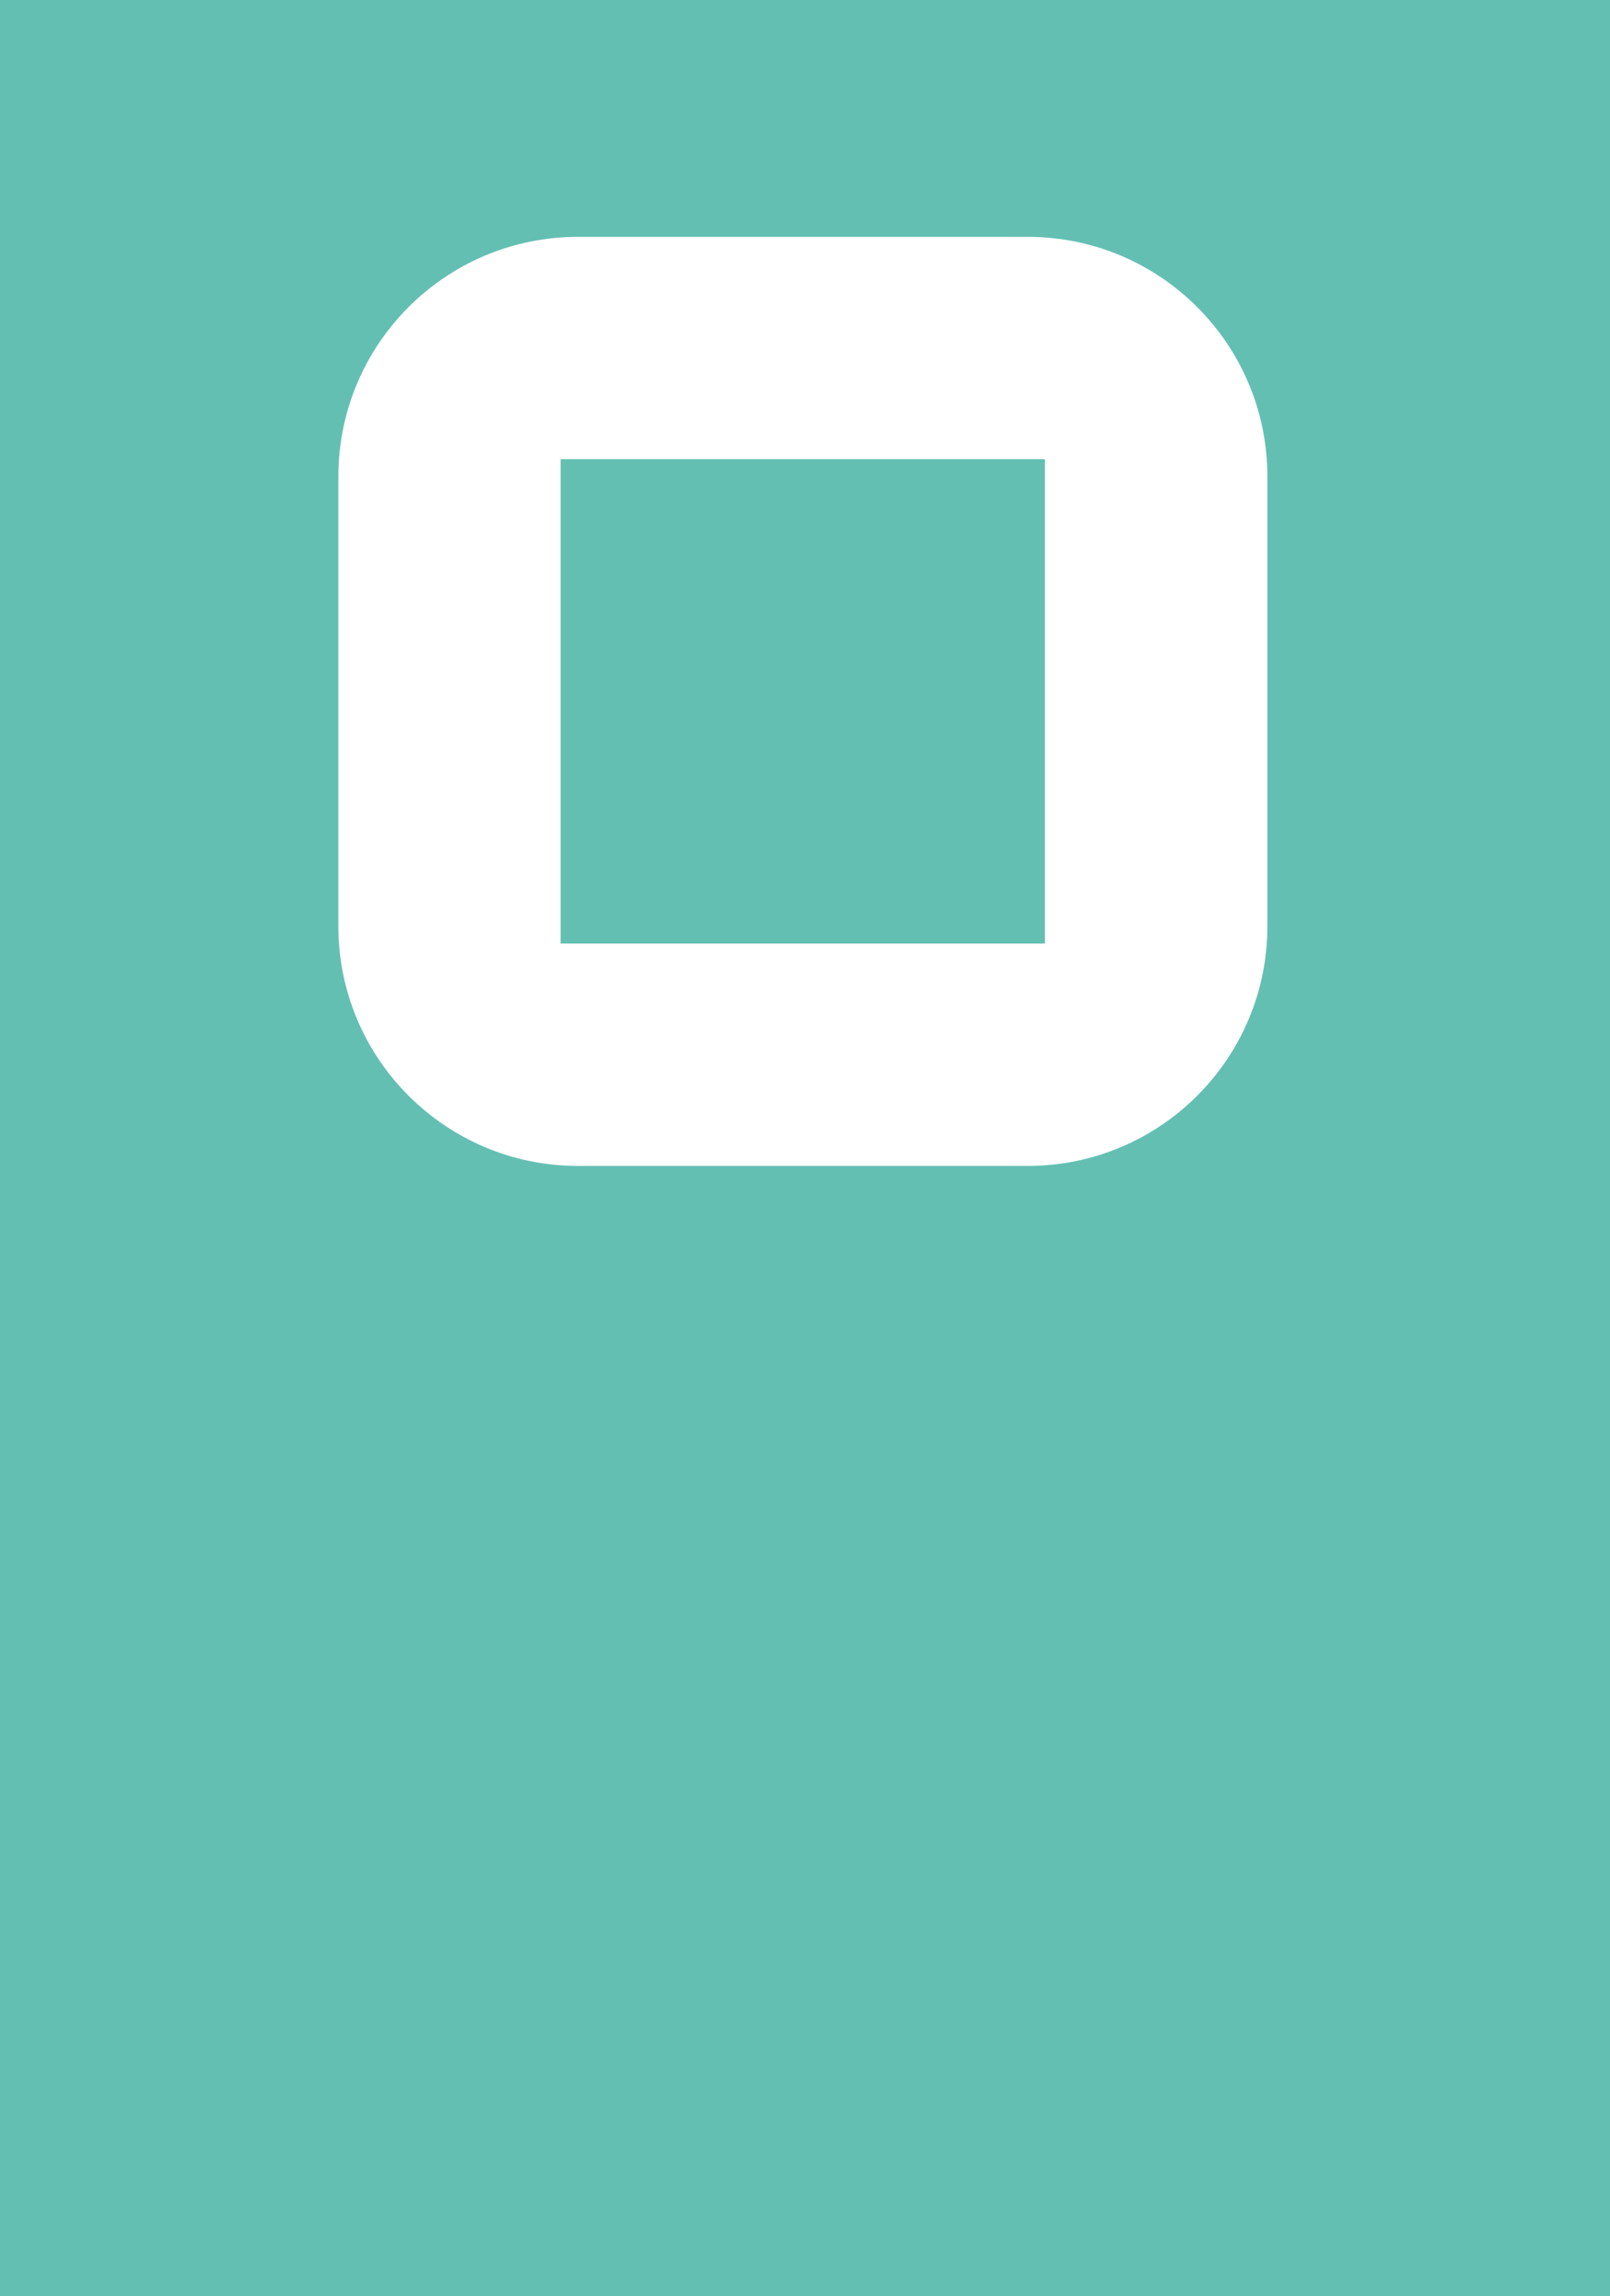<?xml version="1.0" encoding="UTF-8"?>
<svg id="Calque_2" data-name="Calque 2" xmlns="http://www.w3.org/2000/svg" viewBox="0 0 16.668 23.77">
  <defs>
    <style>
      .cls-1 {
        fill: #fff;
      }

      .cls-1, .cls-2 {
        stroke-width: 0px;
      }

      .cls-2 {
        fill: #64bfb3;
      }
    </style>
  </defs>
  <g id="LEGENDE">
    <rect class="cls-2" width="16.668" height="23.77"/>
    <path class="cls-1" d="M10.818,9.768h-5.014v-5.014h5.014v5.014ZM13.121,9.588v-4.654c0-1.371-1.111-2.482-2.482-2.482h-4.654c-1.371,0-2.482,1.111-2.482,2.482v4.654c0,1.371,1.111,2.482,2.482,2.482h4.654c1.371,0,2.482-1.111,2.482-2.482"/>
  </g>
</svg>